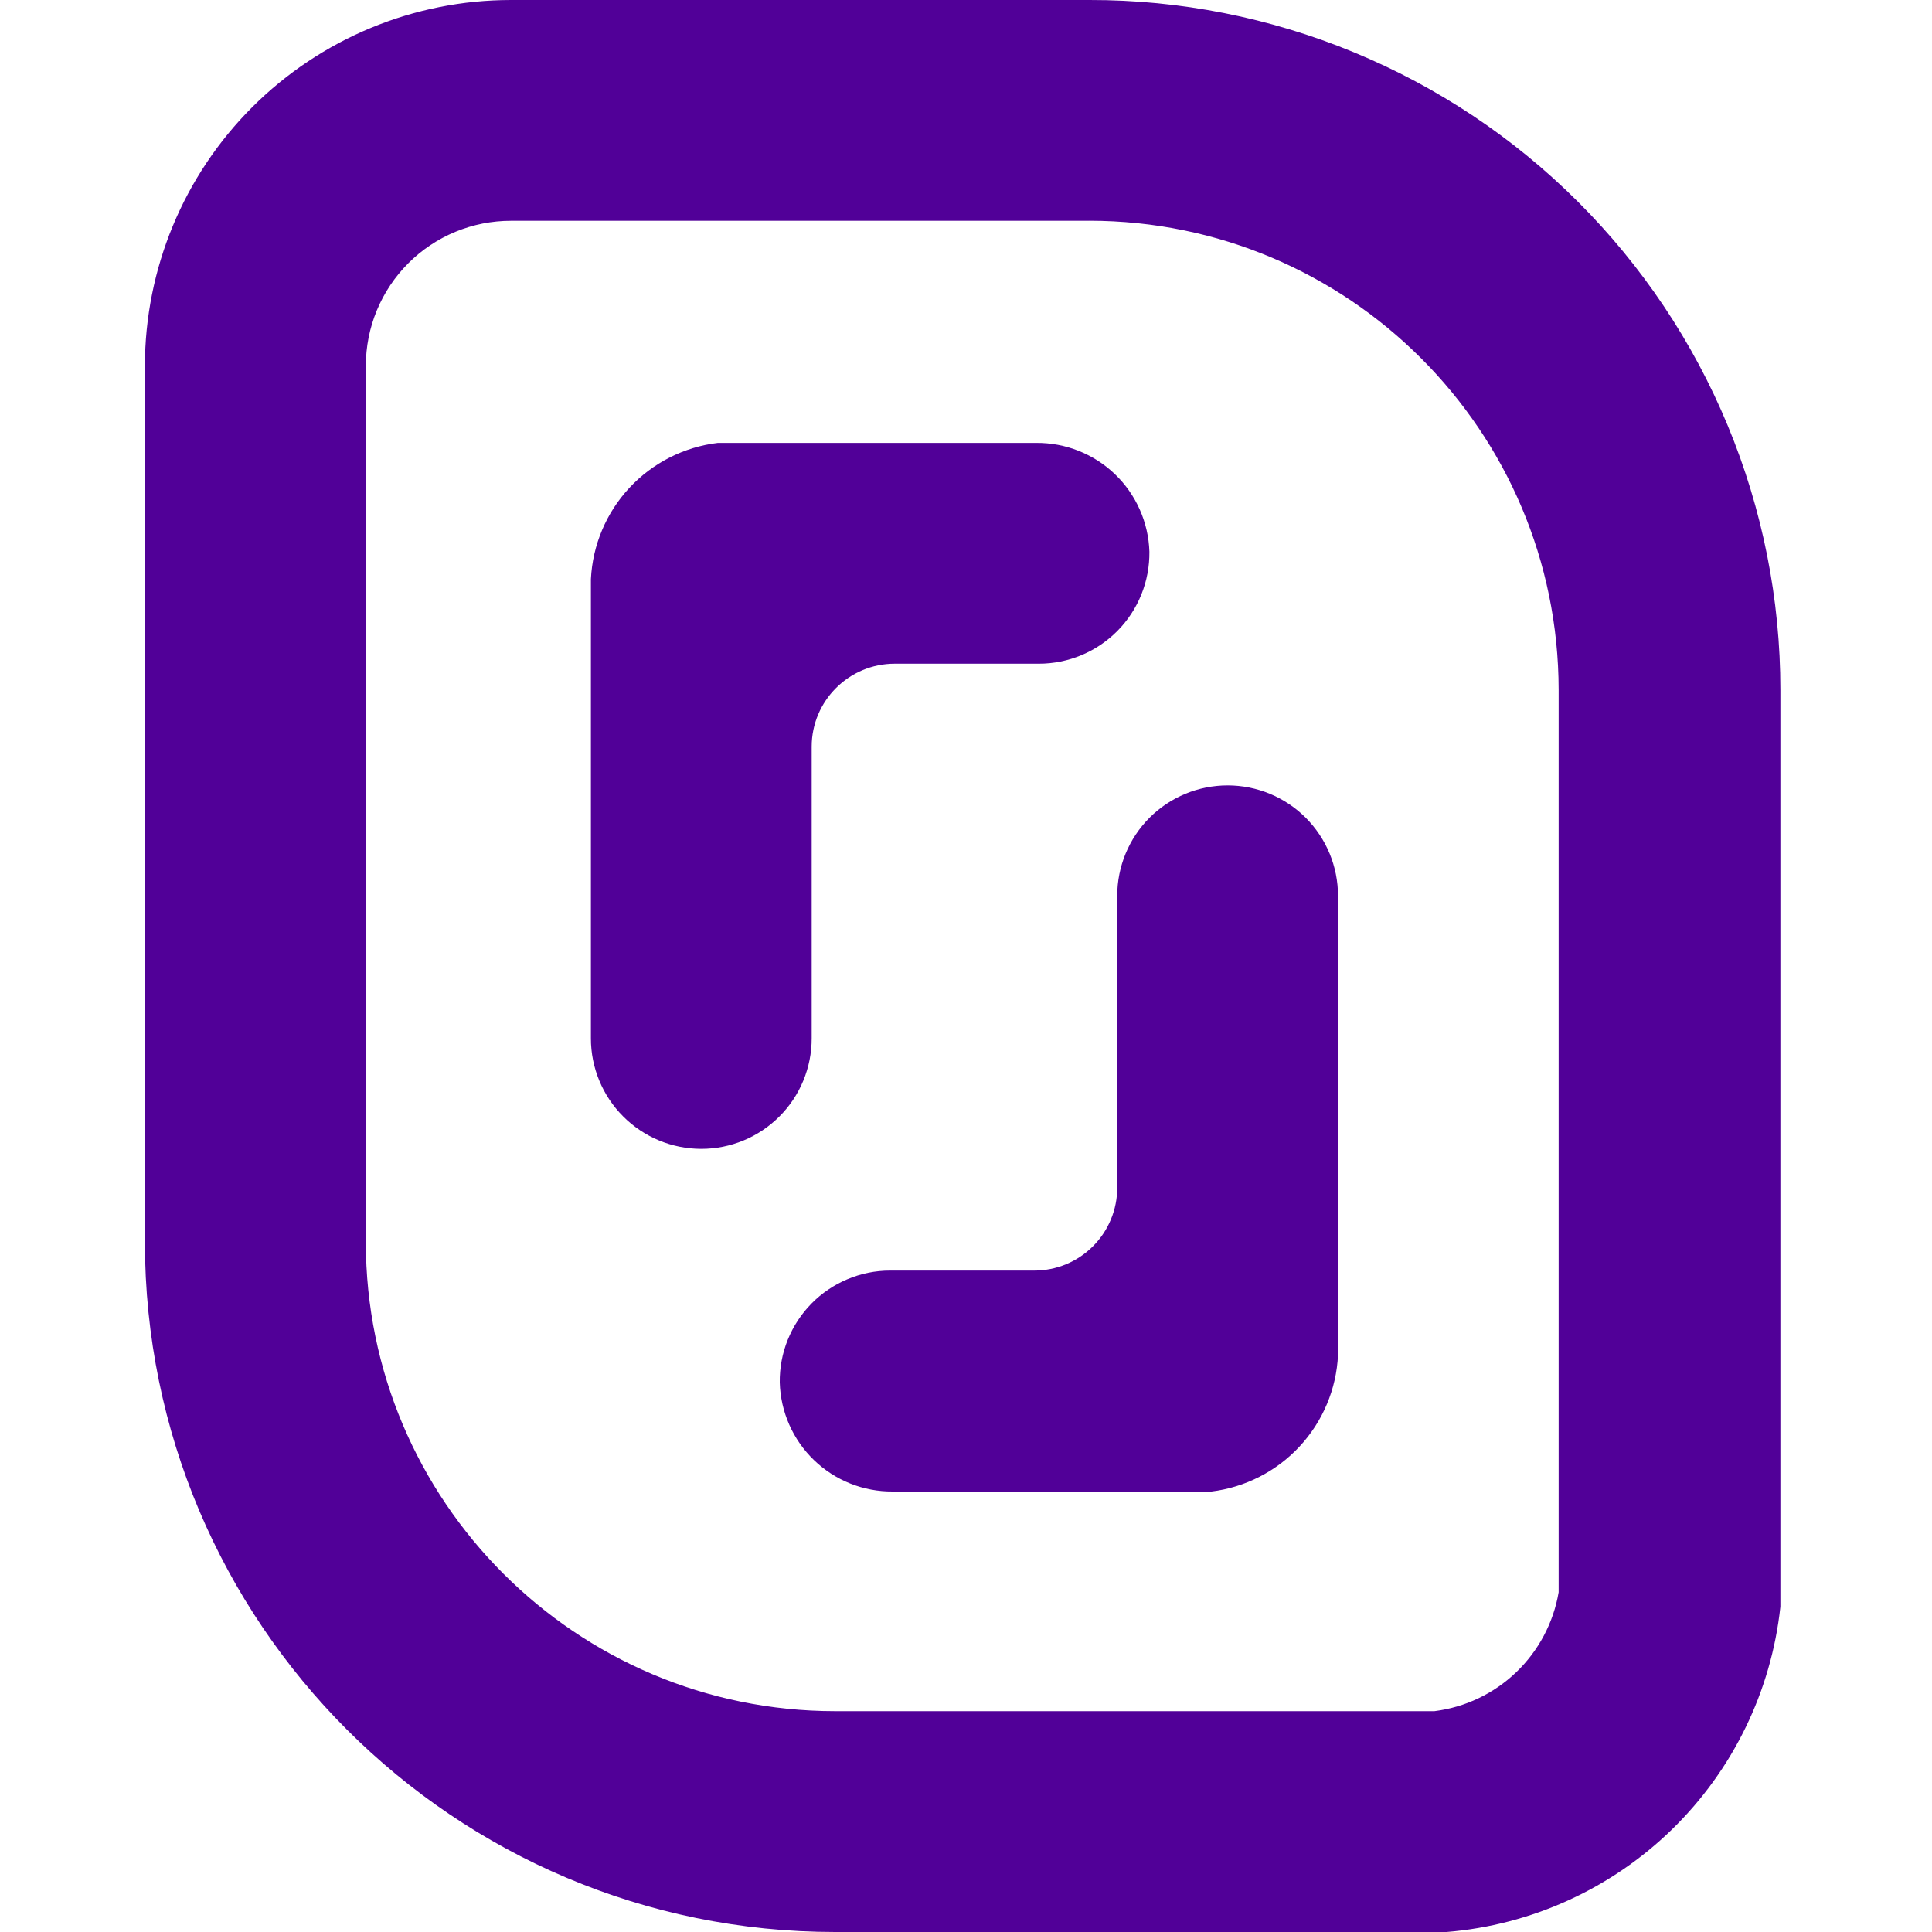 <svg width="40" height="40" viewBox="0 0 40 40" fill="none" xmlns="http://www.w3.org/2000/svg">
<path d="M18.484 30.881H25.077C25.777 30.795 26.426 30.465 26.906 29.948C27.387 29.43 27.669 28.76 27.702 28.055V18.547C27.702 17.94 27.461 17.359 27.033 16.93C26.604 16.502 26.023 16.261 25.417 16.261C24.81 16.261 24.229 16.502 23.8 16.93C23.372 17.359 23.131 17.94 23.131 18.547V24.589C23.131 24.814 23.087 25.038 23 25.246C22.914 25.455 22.787 25.644 22.627 25.804C22.468 25.963 22.278 26.09 22.07 26.176C21.861 26.262 21.638 26.306 21.412 26.306H18.425C18.123 26.306 17.824 26.367 17.545 26.485C17.266 26.602 17.013 26.773 16.801 26.989C16.589 27.204 16.422 27.46 16.309 27.74C16.196 28.021 16.14 28.321 16.144 28.623C16.161 29.231 16.415 29.808 16.853 30.23C17.29 30.652 17.876 30.885 18.484 30.88V30.881ZM21.453 9.17H14.861C14.16 9.254 13.512 9.584 13.031 10.1C12.55 10.617 12.268 11.287 12.234 11.992V21.5C12.234 22.106 12.475 22.688 12.904 23.116C13.332 23.545 13.914 23.786 14.52 23.786C15.126 23.786 15.707 23.545 16.136 23.116C16.565 22.688 16.805 22.106 16.805 21.5V15.46C16.805 14.51 17.576 13.741 18.525 13.741H21.511C21.814 13.741 22.113 13.68 22.393 13.563C22.672 13.446 22.925 13.275 23.138 13.059C23.35 12.844 23.518 12.588 23.631 12.307C23.744 12.026 23.8 11.726 23.797 11.423C23.778 10.816 23.523 10.24 23.085 9.819C22.647 9.398 22.061 9.165 21.454 9.17H21.453Z" fill="#510098"/>
<path d="M22.556 4.57C27.919 4.575 32.265 8.921 32.27 14.284V32.966C32.162 33.598 31.854 34.179 31.391 34.622C30.928 35.066 30.334 35.348 29.698 35.428H17.291C11.925 35.426 7.575 31.076 7.574 25.71V7.577C7.574 7.182 7.651 6.791 7.802 6.426C7.953 6.061 8.174 5.73 8.454 5.45C8.733 5.171 9.064 4.95 9.429 4.799C9.794 4.648 10.185 4.571 10.58 4.571H22.556V4.57ZM22.556 1.3543e-05H10.58C8.57 1.33698e-05 6.643 0.798 5.221 2.219C3.8 3.64 3.001 5.567 3 7.577V25.708C3 33.601 9.399 40 17.292 40H29.951C31.706 39.856 33.356 39.105 34.617 37.876C35.878 36.646 36.672 35.016 36.861 33.265V14.284C36.861 12.407 36.491 10.548 35.772 8.814C35.053 7.079 33.999 5.504 32.67 4.177C31.341 2.85 29.765 1.798 28.029 1.082C26.294 0.365 24.434 -0.003 22.557 1.3543e-05H22.556Z" fill="#510098"/>
</svg>
